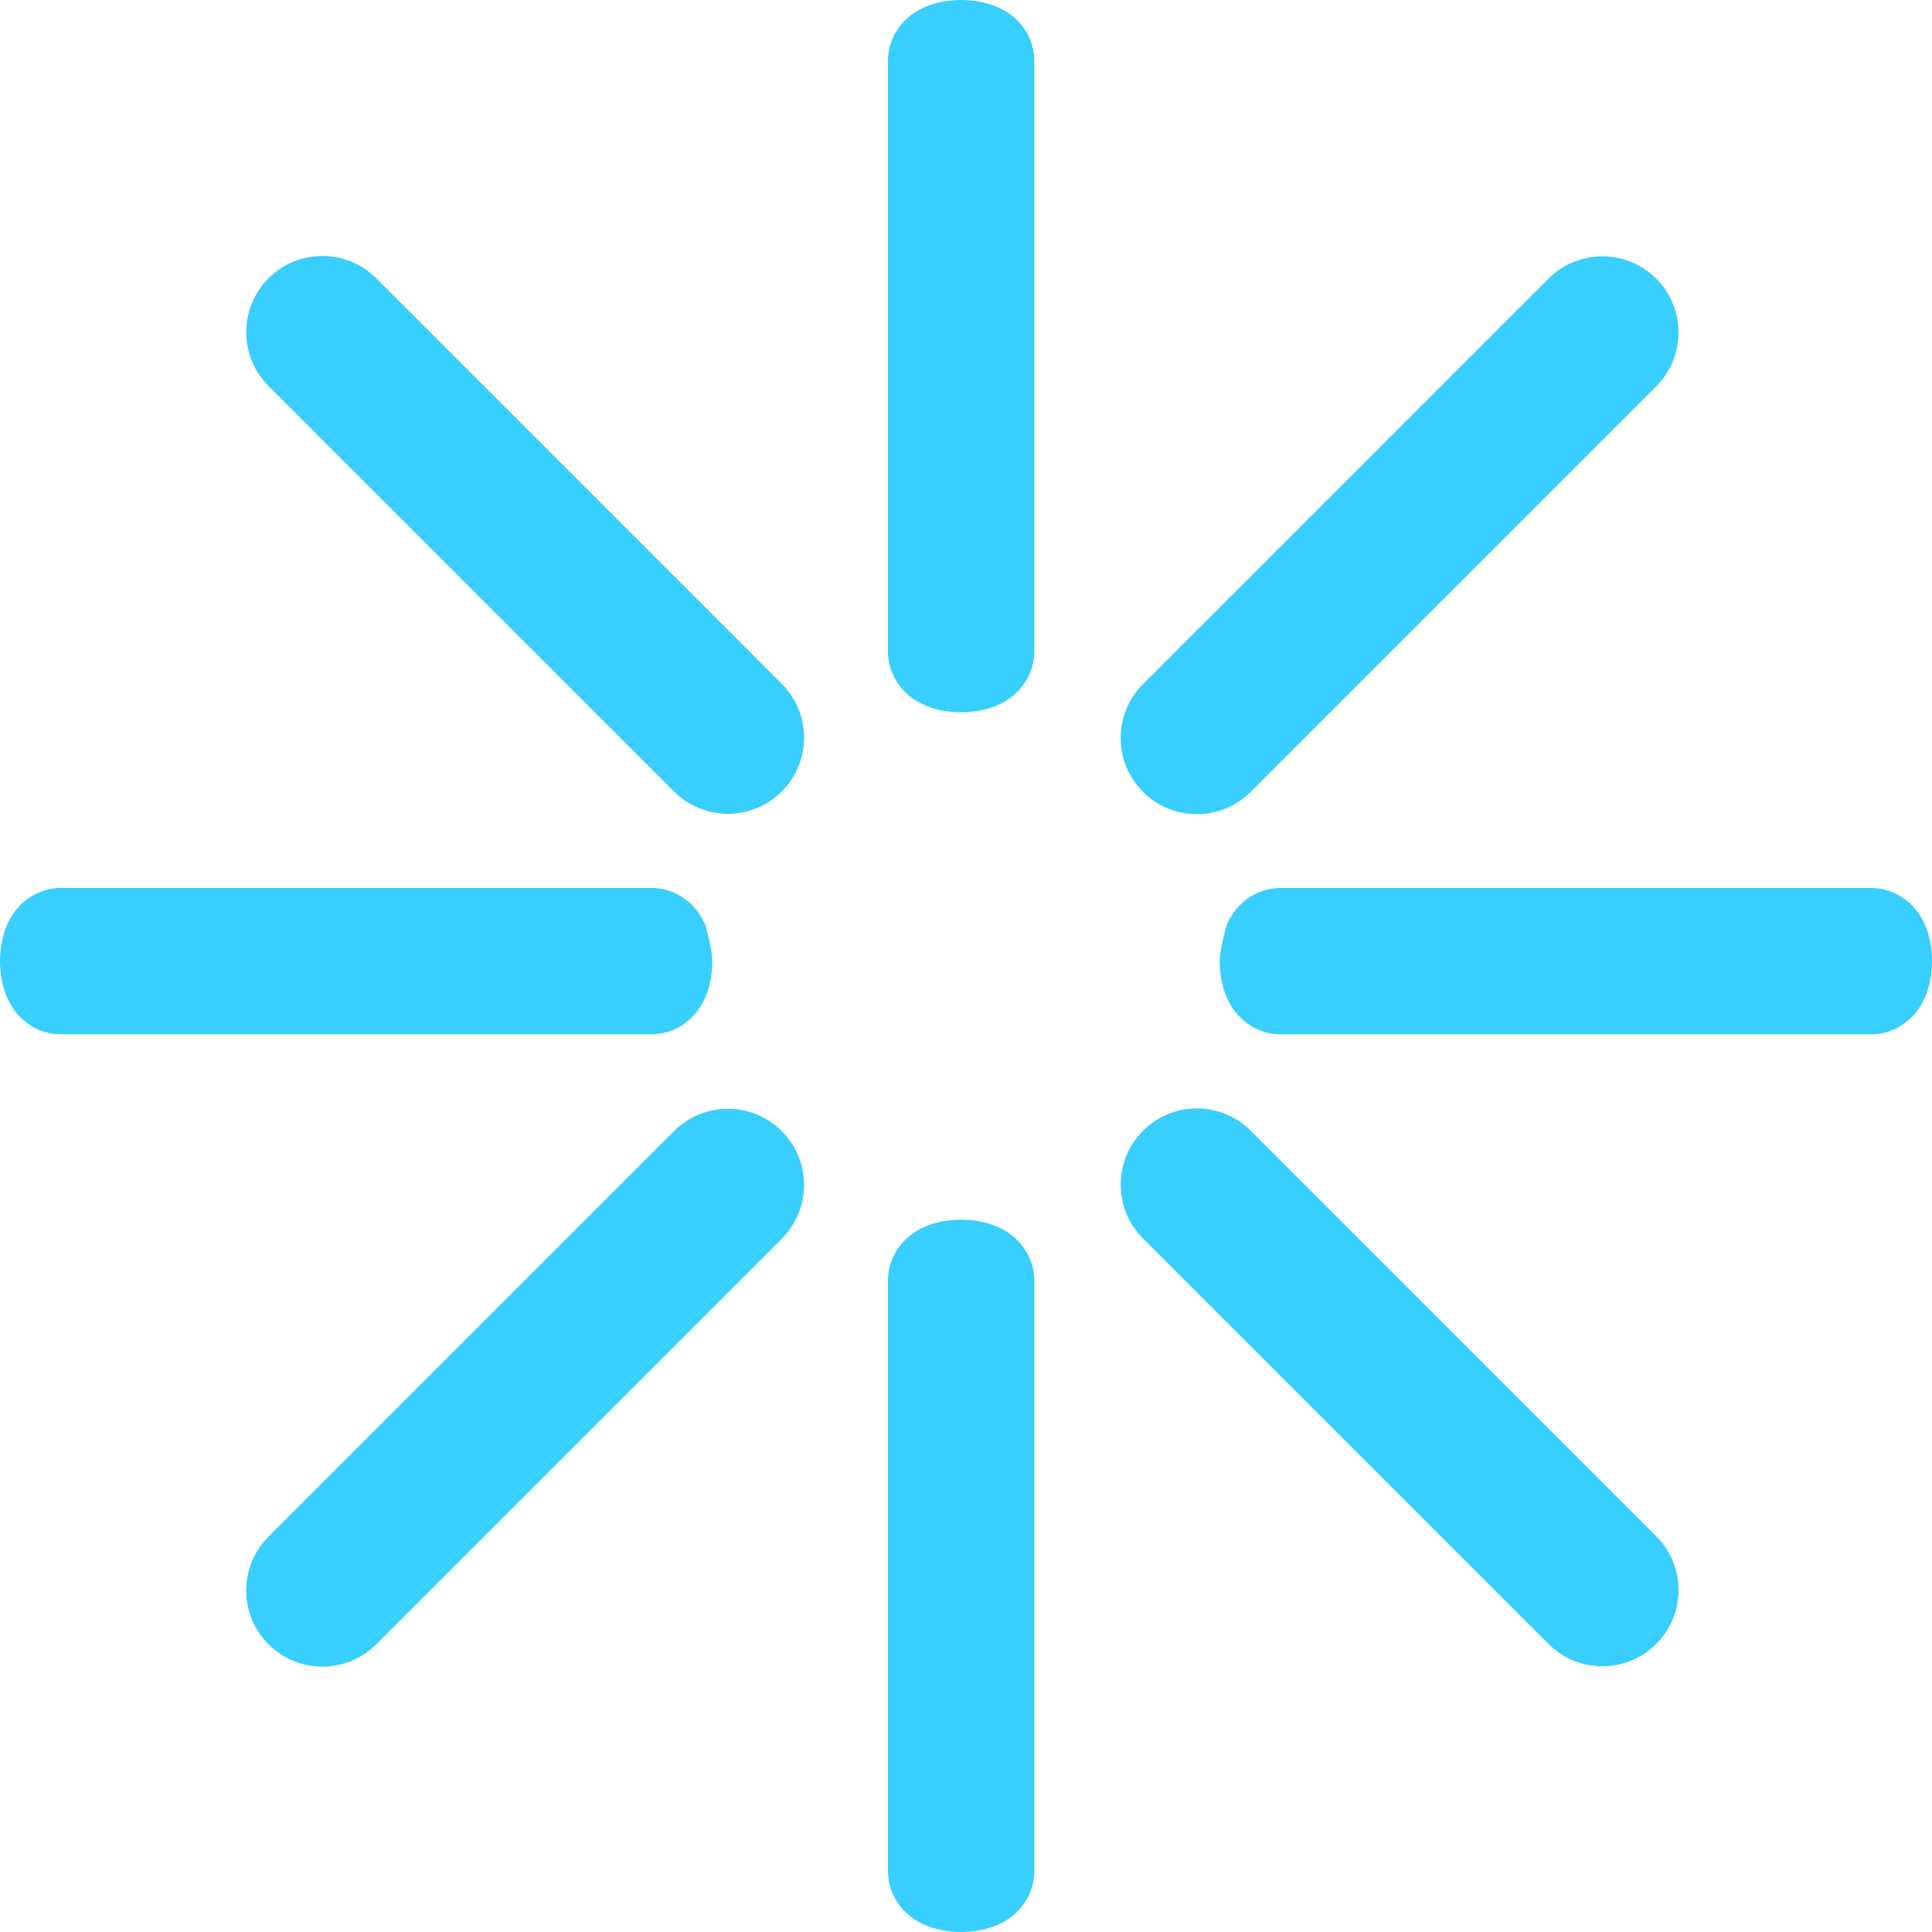 <?xml version="1.0" encoding="UTF-8"?> <svg xmlns="http://www.w3.org/2000/svg" width="198" height="198" viewBox="0 0 198 198" fill="none"> <path fill-rule="evenodd" clip-rule="evenodd" d="M92.731 70.897C91.982 70.146 91 68.736 91 66.726L91 6.274C91 4.264 91.982 2.854 92.731 2.103C93.468 1.365 94.269 0.94 94.849 0.694C96.034 0.192 97.328 -2.18394e-06 98.5 -2.23518e-06C99.672 -2.28643e-06 100.966 0.192 102.151 0.694C102.731 0.94 103.533 1.365 104.269 2.103C105.018 2.854 106 4.264 106 6.274L106 66.726C106 68.736 105.018 70.146 104.269 70.897C103.533 71.635 102.731 72.06 102.151 72.305C100.966 72.808 99.672 73 98.5 73C97.328 73 96.034 72.808 94.849 72.305C94.269 72.06 93.468 71.635 92.731 70.897Z" fill="#38CEFE"></path> <path fill-rule="evenodd" clip-rule="evenodd" d="M92.731 195.897C91.982 195.146 91 193.736 91 191.726L91 131.274C91 129.264 91.982 127.854 92.731 127.103C93.468 126.365 94.269 125.94 94.849 125.694C96.034 125.192 97.328 125 98.5 125C99.672 125 100.966 125.192 102.151 125.694C102.731 125.94 103.533 126.365 104.269 127.103C105.018 127.854 106 129.264 106 131.274L106 191.726C106 193.736 105.018 195.146 104.269 195.897C103.533 196.635 102.731 197.06 102.151 197.306C100.966 197.808 99.672 198 98.5 198C97.328 198 96.034 197.808 94.849 197.306C94.269 197.06 93.468 196.635 92.731 195.897Z" fill="#38CEFE"></path> <path fill-rule="evenodd" clip-rule="evenodd" d="M70.897 104.269C70.146 105.018 68.736 106 66.726 106L6.274 106C4.264 106 2.854 105.018 2.103 104.269C1.365 103.533 0.94 102.731 0.694 102.151C0.192 100.966 -2.18394e-06 99.672 -2.23518e-06 98.5C-2.28643e-06 97.328 0.192 96.034 0.694 94.849C0.94 94.269 1.365 93.468 2.103 92.731C2.854 91.982 4.264 91 6.274 91L66.726 91C68.736 91 70.146 91.982 70.897 92.731C71.635 93.468 72.06 94.269 72.305 94.849C72.305 94.849 73 97.328 73 98.5C73 99.672 72.808 100.966 72.305 102.151C72.06 102.731 71.635 103.533 70.897 104.269Z" fill="#38CEFE"></path> <path fill-rule="evenodd" clip-rule="evenodd" d="M195.897 104.269C195.146 105.018 193.736 106 191.726 106L131.274 106C129.264 106 127.854 105.018 127.103 104.269C126.365 103.533 125.94 102.731 125.694 102.151C125.192 100.966 125 99.672 125 98.5C125 97.328 125.694 94.849 125.694 94.849C125.94 94.269 126.365 93.468 127.103 92.731C127.854 91.982 129.264 91 131.274 91L191.726 91C193.736 91 195.146 91.982 195.897 92.731C196.635 93.468 197.06 94.269 197.306 94.849C197.808 96.034 198 97.328 198 98.5C198 99.672 197.808 100.966 197.306 102.151C197.06 102.731 196.635 103.533 195.897 104.269Z" fill="#38CEFE"></path> <path fill-rule="evenodd" clip-rule="evenodd" d="M80.116 81.116C77.068 84.164 72.127 84.164 69.079 81.116L27.518 39.556C24.471 36.508 24.471 31.566 27.518 28.518C30.566 25.471 35.508 25.471 38.556 28.518L80.116 70.079C83.164 73.127 83.164 78.068 80.116 81.116Z" fill="#38CEFE"></path> <path fill-rule="evenodd" clip-rule="evenodd" d="M117.139 81.153C114.091 78.105 114.091 73.164 117.139 70.116L158.699 28.555C161.747 25.508 166.688 25.508 169.736 28.555C172.784 31.603 172.784 36.545 169.736 39.593L128.176 81.153C125.128 84.201 120.187 84.201 117.139 81.153Z" fill="#38CEFE"></path> <path fill-rule="evenodd" clip-rule="evenodd" d="M169.737 168.481C166.689 171.529 161.748 171.529 158.7 168.482L117.14 126.921C114.092 123.873 114.092 118.932 117.14 115.884C120.187 112.836 125.129 112.836 128.177 115.884L169.737 157.444C172.785 160.492 172.785 165.434 169.737 168.481Z" fill="#38CEFE"></path> <path fill-rule="evenodd" clip-rule="evenodd" d="M27.518 168.518C24.471 165.471 24.471 160.529 27.518 157.481L69.079 115.921C72.127 112.873 77.068 112.873 80.116 115.921C83.164 118.969 83.164 123.91 80.116 126.958L38.556 168.518C35.508 171.566 30.566 171.566 27.518 168.518Z" fill="#38CEFE"></path> </svg> 